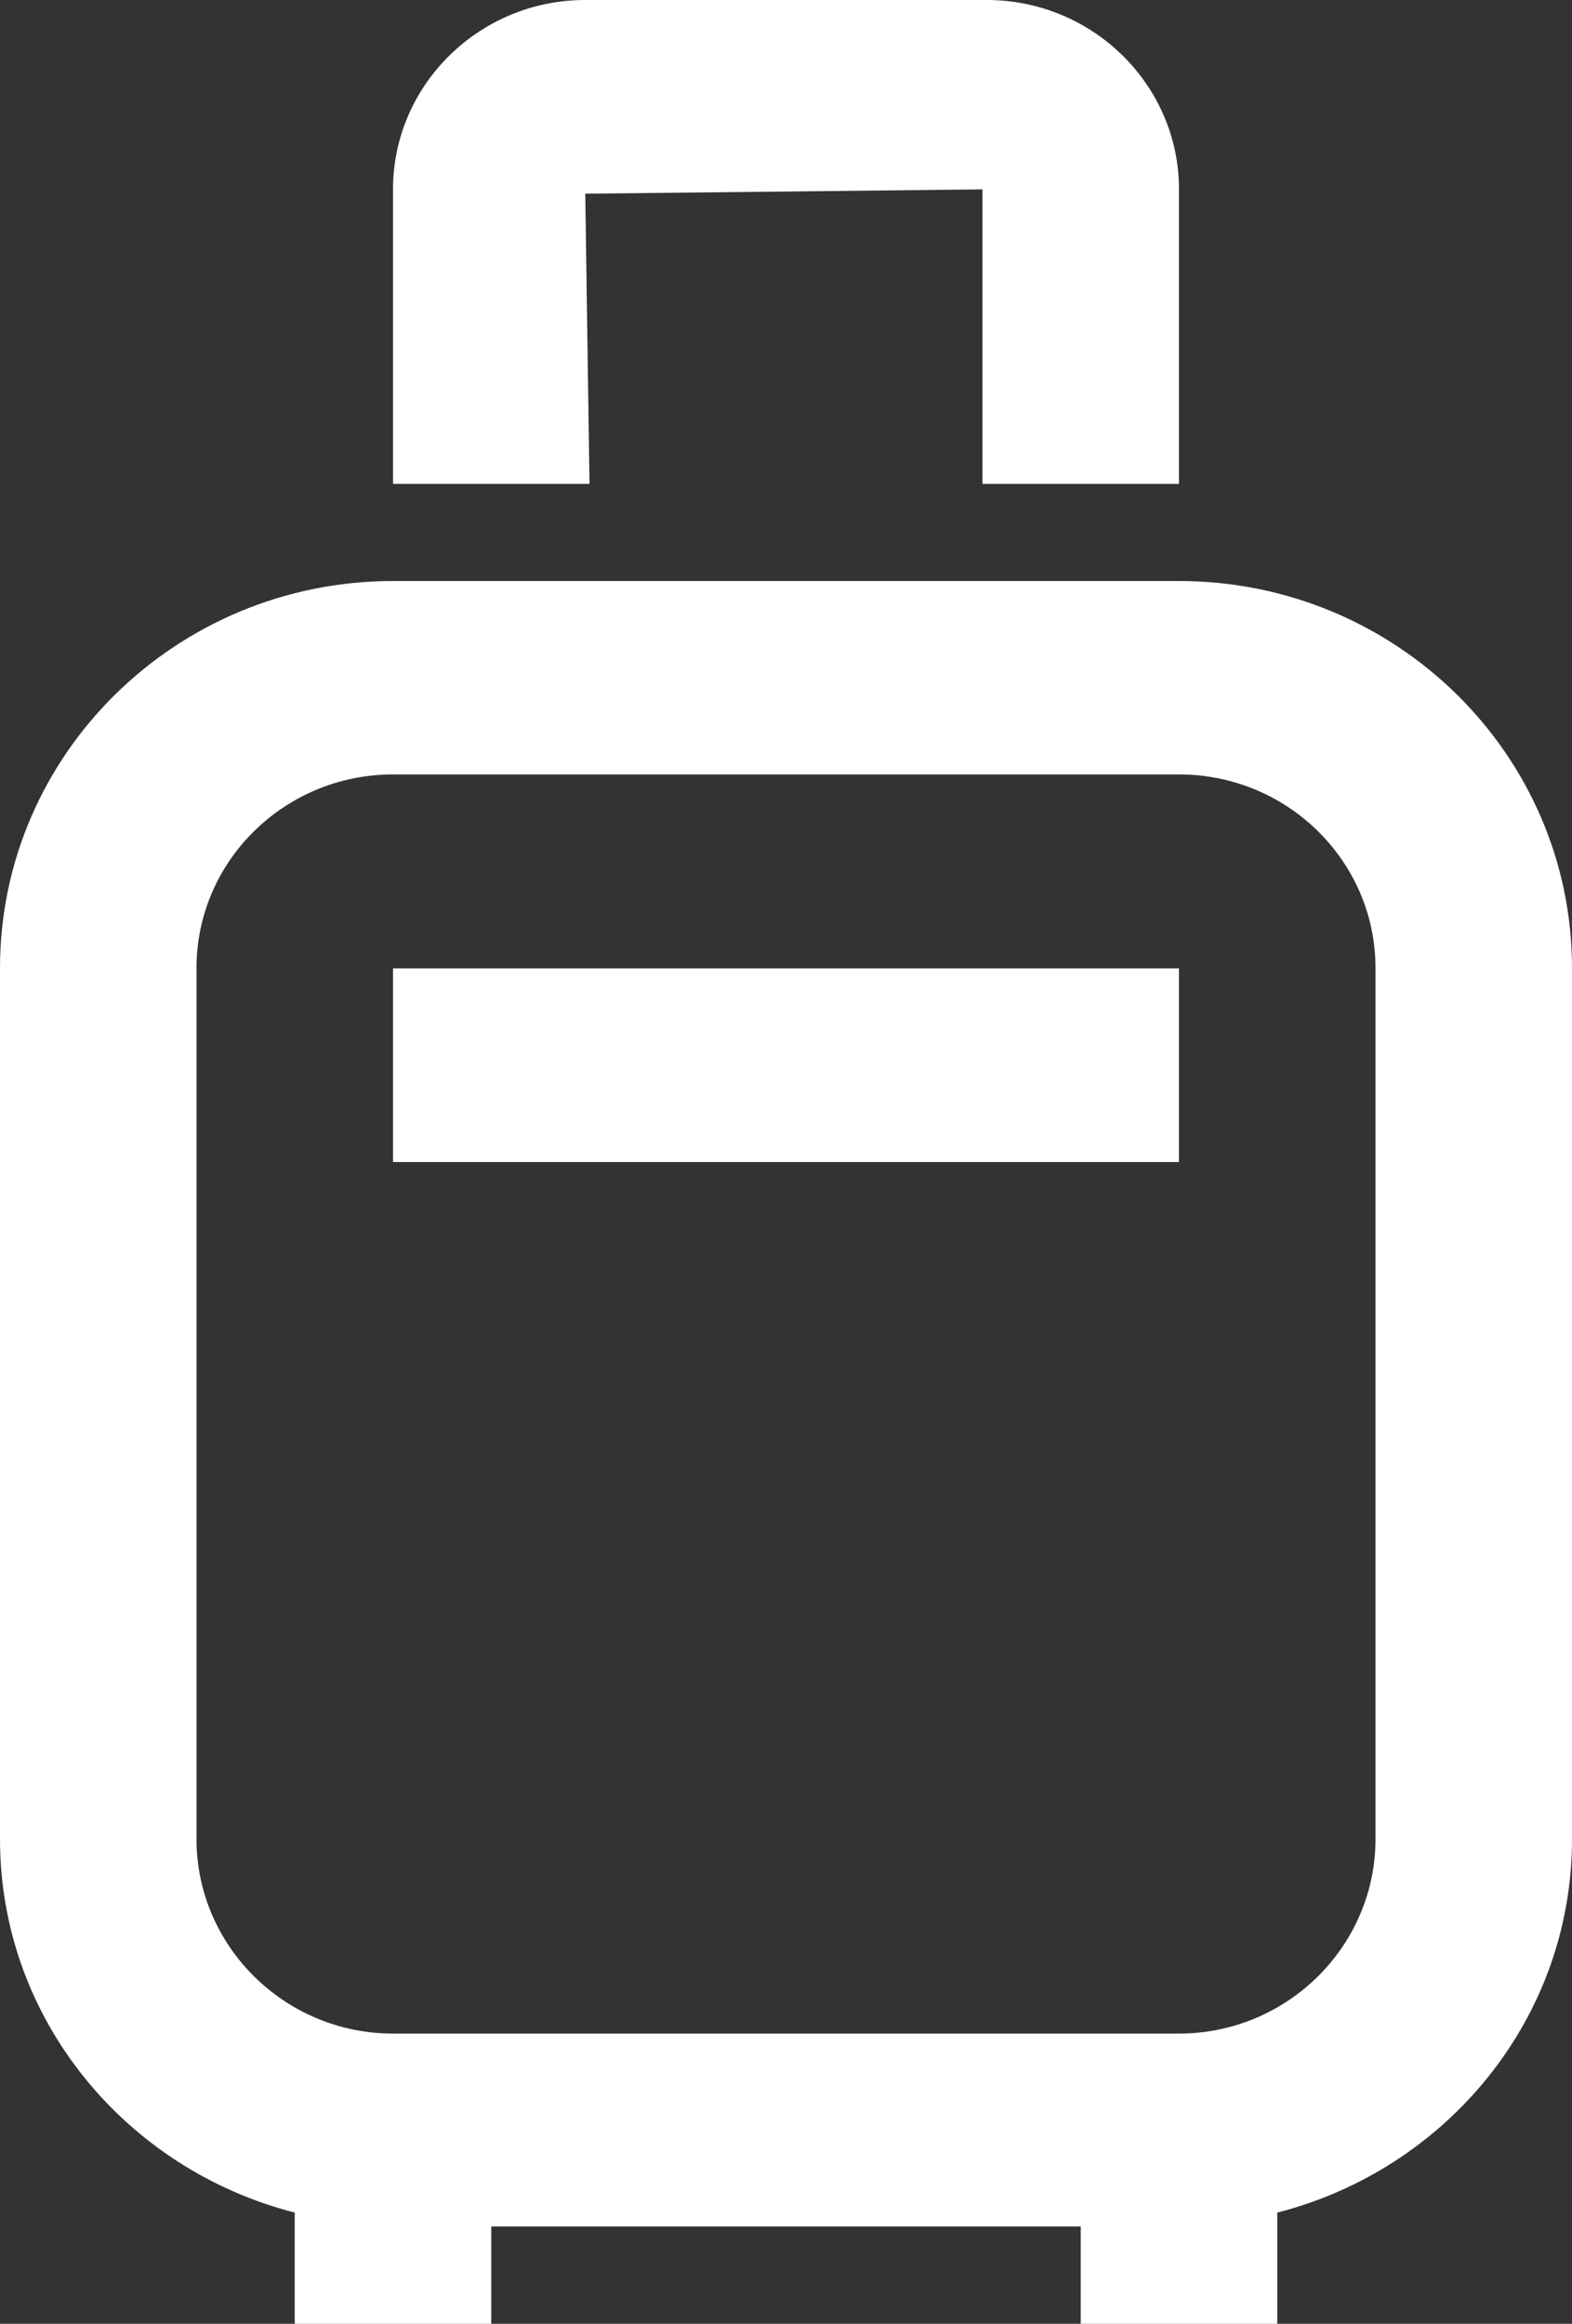 <?xml version="1.0" encoding="UTF-8" standalone="no"?>
<svg width="23px" height="34px" viewBox="0 0 23 34" version="1.1" xmlns="http://www.w3.org/2000/svg" xmlns:xlink="http://www.w3.org/1999/xlink">
    <rect x="0" y="0" width="23" height="34" fill="#333333" stroke="none"/>
    <!-- Generator: Sketch 49 (51002) - http://www.bohemiancoding.com/sketch -->
    <title>Icons-misc-15</title>
    <desc>Created with Sketch.</desc>
    <defs><linearGradient xy="100%" id="gradient"><stop stop-color="#fff" offset="0%"></stop><stop stop-color="#fff" offset="100%"></stop></linearGradient></defs>
    <g id="Standard-Bank---Icon-Sets-Copy-2" stroke="none" stroke-width="1" fill="none" fill-rule="evenodd">
        <g id="Standard-Bank---Icon-Setup" transform="translate(-639, -11508)" fill="#FFFFFF">
            <g id="Icons---Misc" transform="translate(69, 11213)">
                <g id="Icons-misc-15" transform="translate(564, 295)">
                    <path d="M11.75,17.002 L23.25,17.002 L23.25,14.168 L11.75,14.168 L11.75,17.002 Z M26.125,26.909 C26.125,28.472 24.836,29.754 23.25,29.754 L11.75,29.754 C10.164,29.754 8.875,28.472 8.875,26.909 L8.875,14.164 C8.875,12.6 10.164,11.331 11.75,11.331 L23.25,11.331 C24.836,11.331 26.125,12.6 26.125,14.164 L26.125,26.909 Z M23.25,8.501 C26.421,8.501 29,11.039 29,14.164 L29,26.909 C29,29.54 27.161,31.74 24.688,32.373 L24.688,34 L21.812,34 L21.812,32.576 L13.188,32.576 L13.188,34 L10.312,34 L10.312,32.373 C7.839,31.74 6,29.54 6,26.909 L6,14.164 C6,11.039 8.579,8.501 11.75,8.501 L23.25,8.501 Z M14.563,2.834 L14.625,7.08 L11.75,7.08 L11.75,2.771 C11.75,1.244 13.012,0 14.563,0 L20.437,0 C21.988,0 23.25,1.244 23.25,2.771 L23.25,7.08 L20.375,7.08 L20.375,2.771 L14.563,2.834 Z"></path>
                </g>
            </g>
        </g>
    </g>
</svg>
